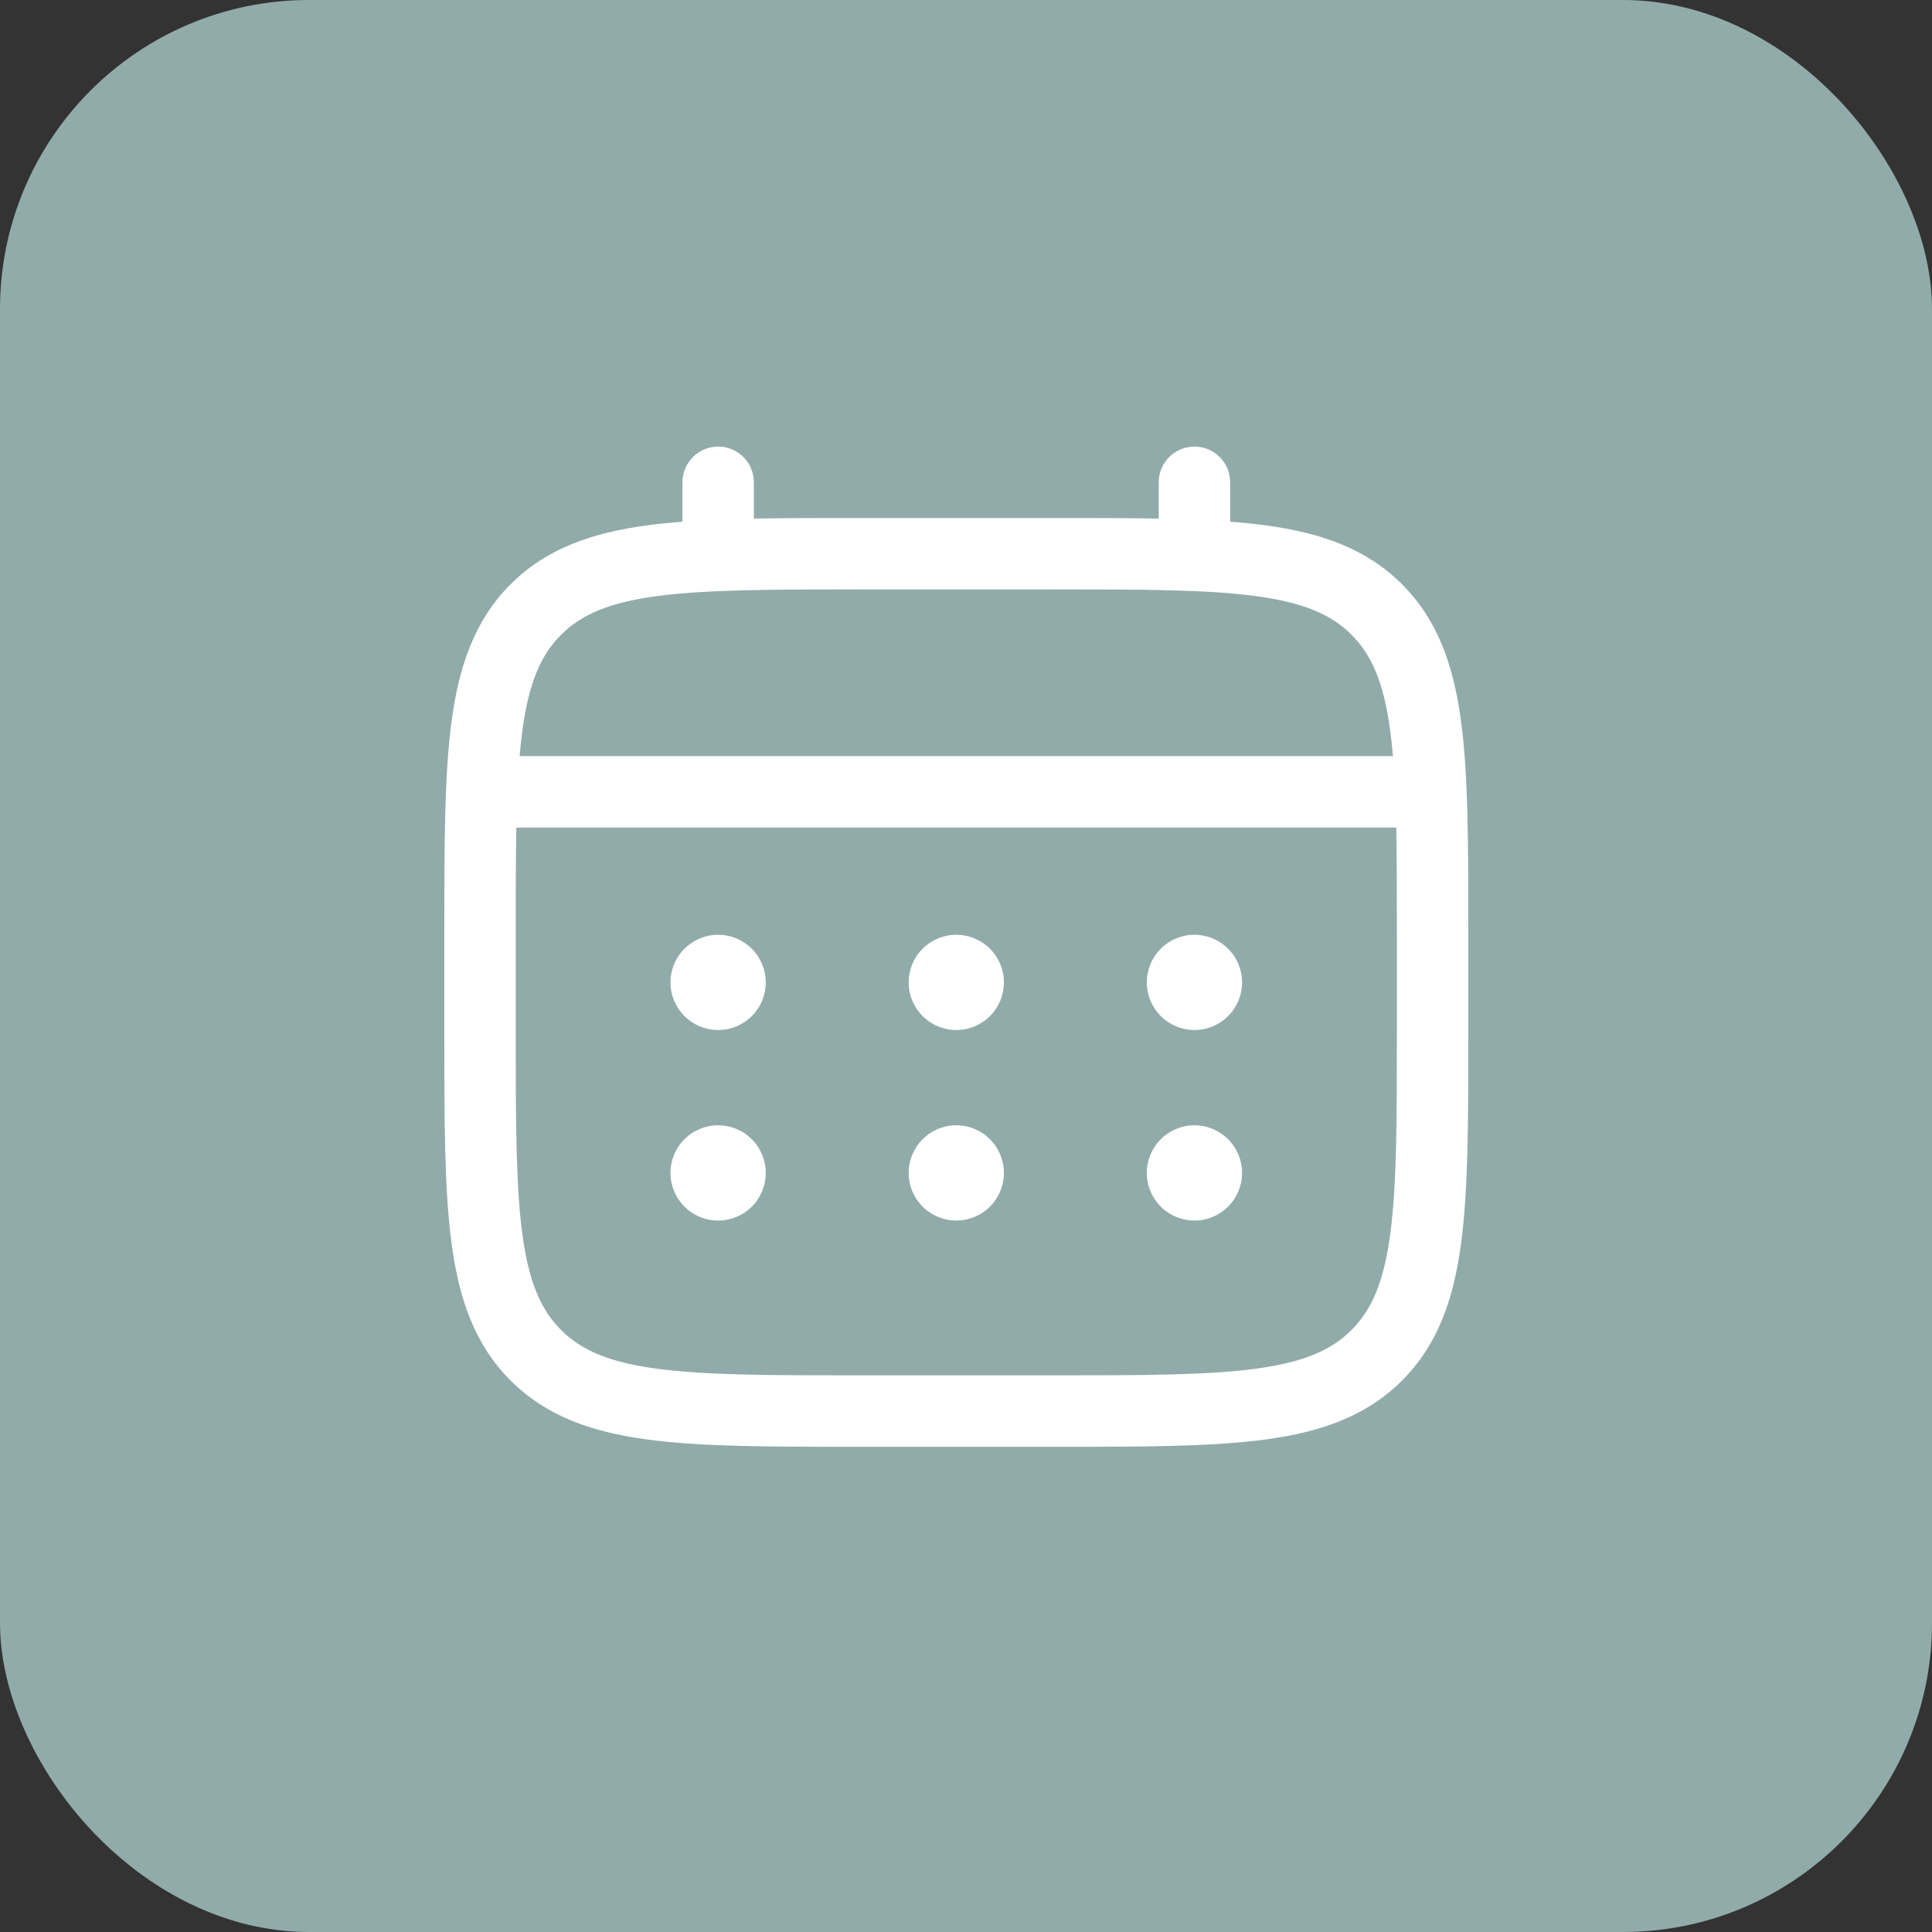 <?xml version="1.0" encoding="UTF-8"?> <svg xmlns="http://www.w3.org/2000/svg" width="50" height="50" viewBox="0 0 50 50" fill="none"><rect x="0" y="0" width="50" height="50" fill="#333333" stroke="none"/><rect width="50" height="50" rx="8" fill="#91ABAA"></rect><path d="M30.912 26.657C31.239 26.657 31.552 26.527 31.783 26.296C32.015 26.065 32.145 25.752 32.145 25.425C32.145 25.098 32.015 24.784 31.783 24.553C31.552 24.322 31.239 24.192 30.912 24.192C30.585 24.192 30.271 24.322 30.04 24.553C29.809 24.784 29.679 25.098 29.679 25.425C29.679 25.752 29.809 26.065 30.04 26.296C30.271 26.527 30.585 26.657 30.912 26.657ZM30.912 31.588C31.239 31.588 31.552 31.458 31.783 31.227C32.015 30.996 32.145 30.682 32.145 30.355C32.145 30.028 32.015 29.715 31.783 29.484C31.552 29.252 31.239 29.122 30.912 29.122C30.585 29.122 30.271 29.252 30.04 29.484C29.809 29.715 29.679 30.028 29.679 30.355C29.679 30.682 29.809 30.996 30.04 31.227C30.271 31.458 30.585 31.588 30.912 31.588ZM25.981 25.425C25.981 25.752 25.851 26.065 25.62 26.296C25.389 26.527 25.075 26.657 24.748 26.657C24.422 26.657 24.108 26.527 23.877 26.296C23.646 26.065 23.516 25.752 23.516 25.425C23.516 25.098 23.646 24.784 23.877 24.553C24.108 24.322 24.422 24.192 24.748 24.192C25.075 24.192 25.389 24.322 25.62 24.553C25.851 24.784 25.981 25.098 25.981 25.425ZM25.981 30.355C25.981 30.682 25.851 30.996 25.62 31.227C25.389 31.458 25.075 31.588 24.748 31.588C24.422 31.588 24.108 31.458 23.877 31.227C23.646 30.996 23.516 30.682 23.516 30.355C23.516 30.028 23.646 29.715 23.877 29.484C24.108 29.252 24.422 29.122 24.748 29.122C25.075 29.122 25.389 29.252 25.62 29.484C25.851 29.715 25.981 30.028 25.981 30.355ZM18.585 26.657C18.912 26.657 19.226 26.527 19.457 26.296C19.688 26.065 19.818 25.752 19.818 25.425C19.818 25.098 19.688 24.784 19.457 24.553C19.226 24.322 18.912 24.192 18.585 24.192C18.258 24.192 17.945 24.322 17.714 24.553C17.482 24.784 17.352 25.098 17.352 25.425C17.352 25.752 17.482 26.065 17.714 26.296C17.945 26.527 18.258 26.657 18.585 26.657ZM18.585 31.588C18.912 31.588 19.226 31.458 19.457 31.227C19.688 30.996 19.818 30.682 19.818 30.355C19.818 30.028 19.688 29.715 19.457 29.484C19.226 29.252 18.912 29.122 18.585 29.122C18.258 29.122 17.945 29.252 17.714 29.484C17.482 29.715 17.352 30.028 17.352 30.355C17.352 30.682 17.482 30.996 17.714 31.227C17.945 31.458 18.258 31.588 18.585 31.588Z" fill="white"></path><path fill-rule="evenodd" clip-rule="evenodd" d="M18.586 11.557C18.831 11.557 19.066 11.655 19.239 11.828C19.413 12.001 19.51 12.236 19.51 12.482V13.422C20.326 13.406 21.225 13.406 22.213 13.406H27.283C28.273 13.406 29.172 13.406 29.988 13.422V12.482C29.988 12.236 30.085 12.001 30.259 11.828C30.432 11.655 30.667 11.557 30.912 11.557C31.157 11.557 31.393 11.655 31.566 11.828C31.739 12.001 31.837 12.236 31.837 12.482V13.501C32.157 13.526 32.461 13.557 32.748 13.595C34.192 13.79 35.362 14.199 36.285 15.121C37.207 16.044 37.617 17.214 37.811 18.659C38 20.064 38 21.857 38 24.123V26.726C38 28.992 38 30.787 37.811 32.191C37.617 33.635 37.207 34.805 36.285 35.728C35.362 36.65 34.192 37.06 32.748 37.254C31.342 37.443 29.549 37.443 27.283 37.443H22.216C19.95 37.443 18.155 37.443 16.751 37.254C15.307 37.06 14.137 36.65 13.214 35.728C12.292 34.805 11.882 33.635 11.688 32.191C11.499 30.785 11.499 28.992 11.499 26.726V24.123C11.499 21.857 11.499 20.062 11.688 18.659C11.882 17.214 12.292 16.044 13.214 15.121C14.137 14.199 15.307 13.79 16.751 13.595C17.039 13.557 17.343 13.526 17.662 13.501V12.482C17.662 12.237 17.76 12.002 17.933 11.828C18.106 11.655 18.341 11.557 18.586 11.557ZM16.995 15.428C15.757 15.594 15.042 15.907 14.52 16.429C13.999 16.95 13.686 17.665 13.519 18.904C13.491 19.113 13.468 19.335 13.448 19.568H36.05C36.03 19.335 36.006 19.113 35.978 18.903C35.812 17.664 35.499 16.949 34.977 16.427C34.456 15.906 33.741 15.593 32.501 15.427C31.235 15.256 29.565 15.254 27.214 15.254H22.284C19.933 15.254 18.264 15.258 16.995 15.428ZM13.347 24.192C13.347 23.139 13.347 22.223 13.363 21.418H36.135C36.151 22.223 36.151 23.139 36.151 24.192V26.657C36.151 29.008 36.149 30.678 35.978 31.945C35.812 33.184 35.499 33.899 34.977 34.42C34.456 34.942 33.741 35.255 32.501 35.422C31.235 35.592 29.565 35.594 27.214 35.594H22.284C19.933 35.594 18.264 35.592 16.995 35.422C15.757 35.255 15.042 34.942 14.52 34.42C13.999 33.899 13.686 33.184 13.519 31.944C13.349 30.678 13.347 29.008 13.347 26.657V24.192Z" fill="white"></path></svg> 